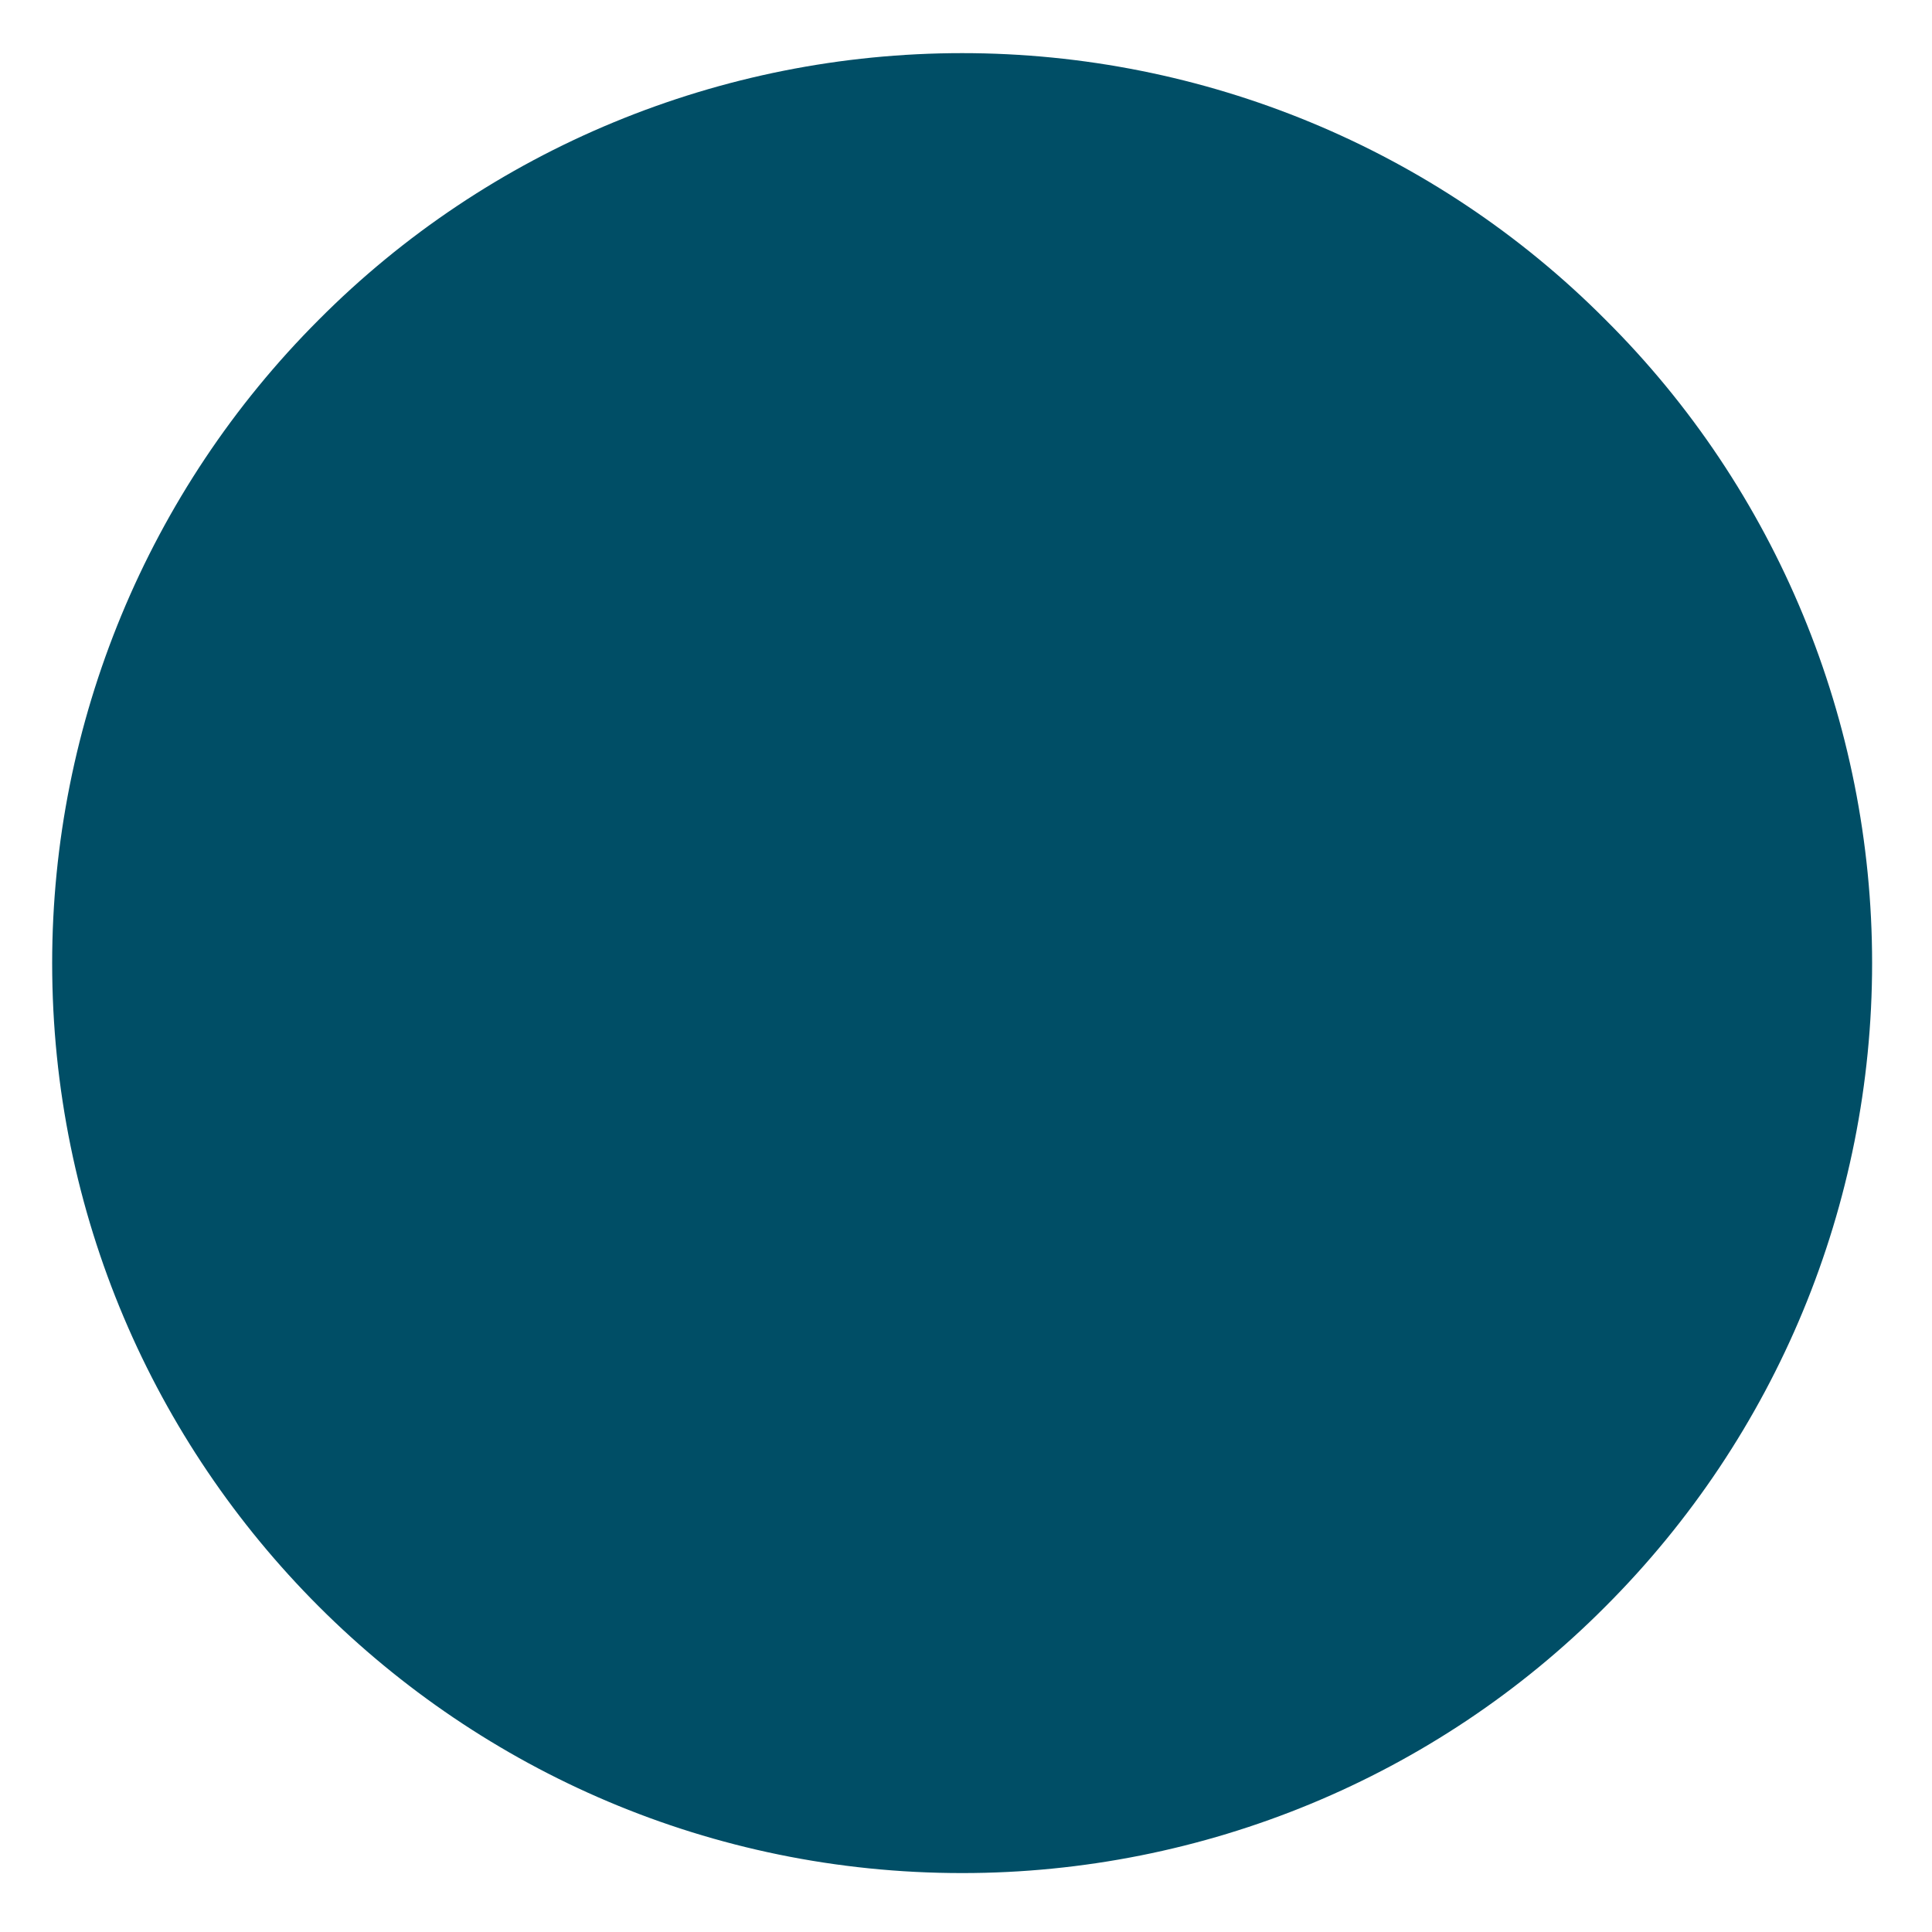 <?xml version="1.0" encoding="UTF-8"?> <!-- Generator: Adobe Illustrator 26.0.2, SVG Export Plug-In . SVG Version: 6.00 Build 0) --> <svg xmlns="http://www.w3.org/2000/svg" xmlns:xlink="http://www.w3.org/1999/xlink" version="1.1" id="Ebene_1" x="0px" y="0px" viewBox="0 0 200 200" style="enable-background:new 0 0 200 200;" xml:space="preserve"> <style type="text/css"> .st0{fill:#004E66;} </style> <path class="st0" d="M99.6,5.5c-25,0-49,9.9-66.6,27.6C15.3,50.8,5.4,74.8,5.4,99.7c0,52,42.2,94.2,94.2,94.2c25,0,49-9.9,66.6-27.6 c17.7-17.7,27.6-41.6,27.6-66.6c0-25-9.9-49-27.6-66.6C148.6,15.4,124.6,5.5,99.6,5.5L99.6,5.5z"></path> </svg> 